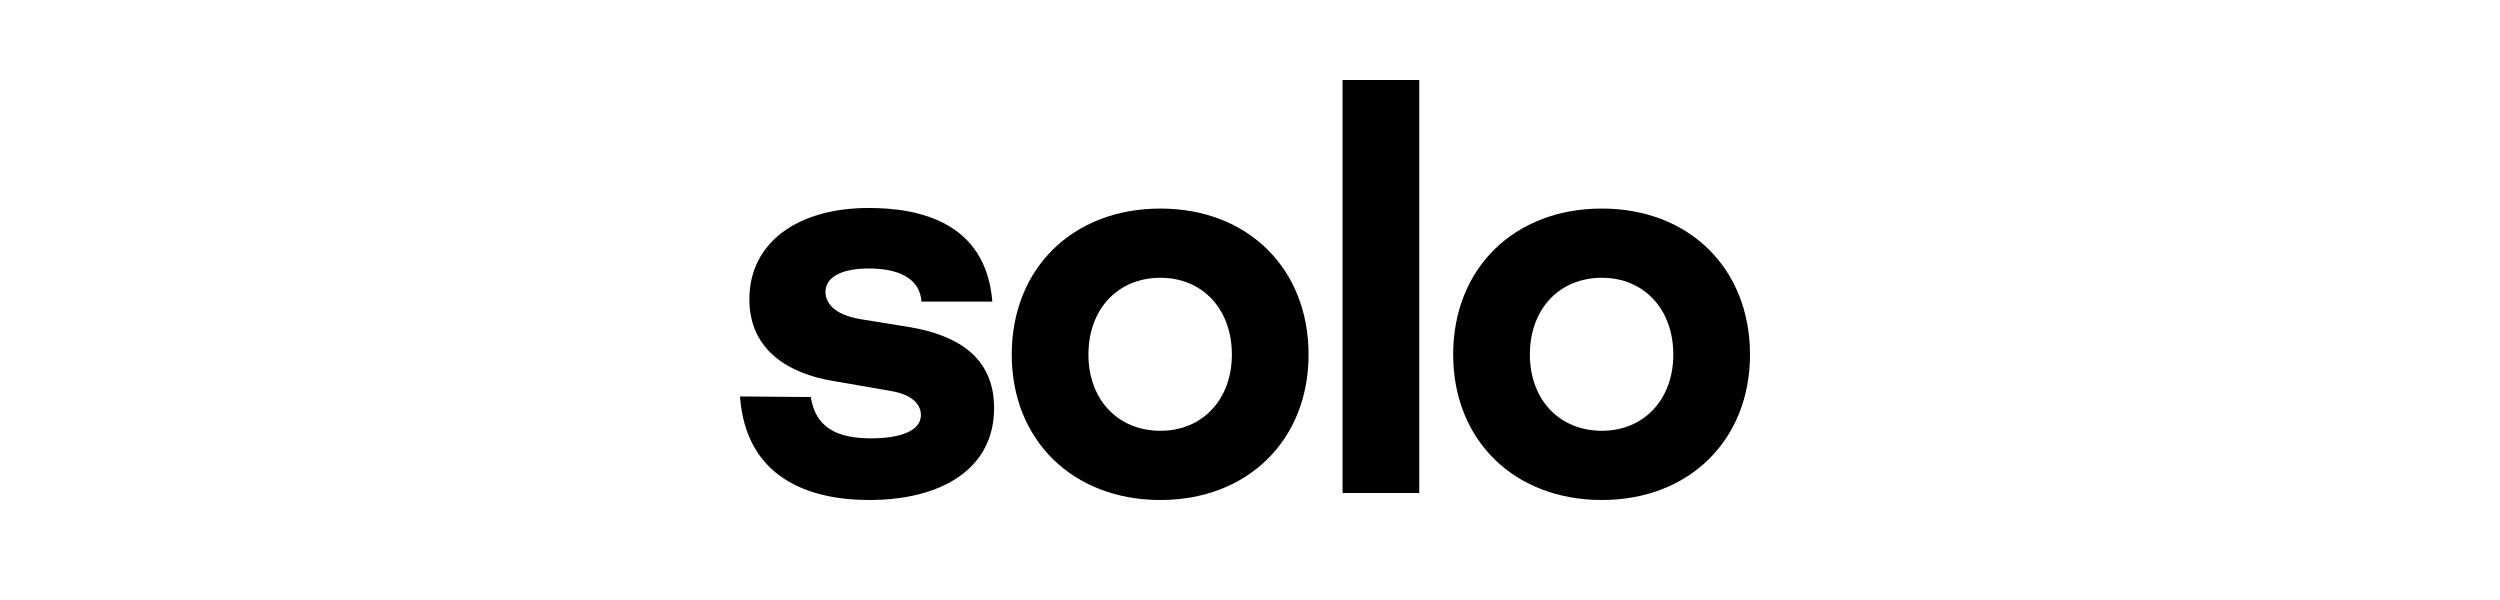 <svg width="250" height="60" viewBox="0 0 250 60" fill="none" xmlns="http://www.w3.org/2000/svg">
<path d="M81.084 39.704L74 39.645C74.585 47.731 80.791 50 86.939 50C94.023 50 99.409 46.975 99.409 40.809C99.409 35.457 95.37 33.479 91.037 32.723L86.002 31.909C83.309 31.443 82.548 30.222 82.548 29.174C82.548 27.837 83.953 26.848 86.88 26.848C89.573 26.848 91.974 27.662 92.149 30.163H99.234C98.59 22.194 91.915 20.798 86.88 20.798C79.796 20.798 74.937 24.23 74.937 29.931C74.937 35.166 79.094 37.377 83.192 38.075L89.222 39.122C91.154 39.471 92.091 40.402 92.091 41.507C92.091 43.078 90.042 43.834 87.114 43.834C83.836 43.834 81.552 42.845 81.084 39.704Z" fill="black"/>
<path d="M116.045 20.856C107.263 20.856 101.174 26.848 101.174 35.457C101.174 44.008 107.263 50 116.045 50C124.768 50 130.857 44.008 130.857 35.457C130.857 26.848 124.768 20.856 116.045 20.856ZM116.045 43.078C111.771 43.078 108.843 39.936 108.843 35.457C108.843 30.92 111.771 27.778 116.045 27.778C120.26 27.778 123.187 30.92 123.187 35.457C123.187 39.936 120.26 43.078 116.045 43.078Z" fill="black"/>
<path d="M134.254 8V49.302H141.924V8H134.254Z" fill="black"/>
<path d="M160.188 20.856C151.406 20.856 145.317 26.848 145.317 35.457C145.317 44.008 151.406 50 160.188 50C168.911 50 175 44.008 175 35.457C175 26.848 168.911 20.856 160.188 20.856ZM160.188 43.078C155.914 43.078 152.987 39.936 152.987 35.457C152.987 30.92 155.914 27.778 160.188 27.778C164.403 27.778 167.33 30.92 167.33 35.457C167.33 39.936 164.403 43.078 160.188 43.078Z" fill="black"/>
</svg>
